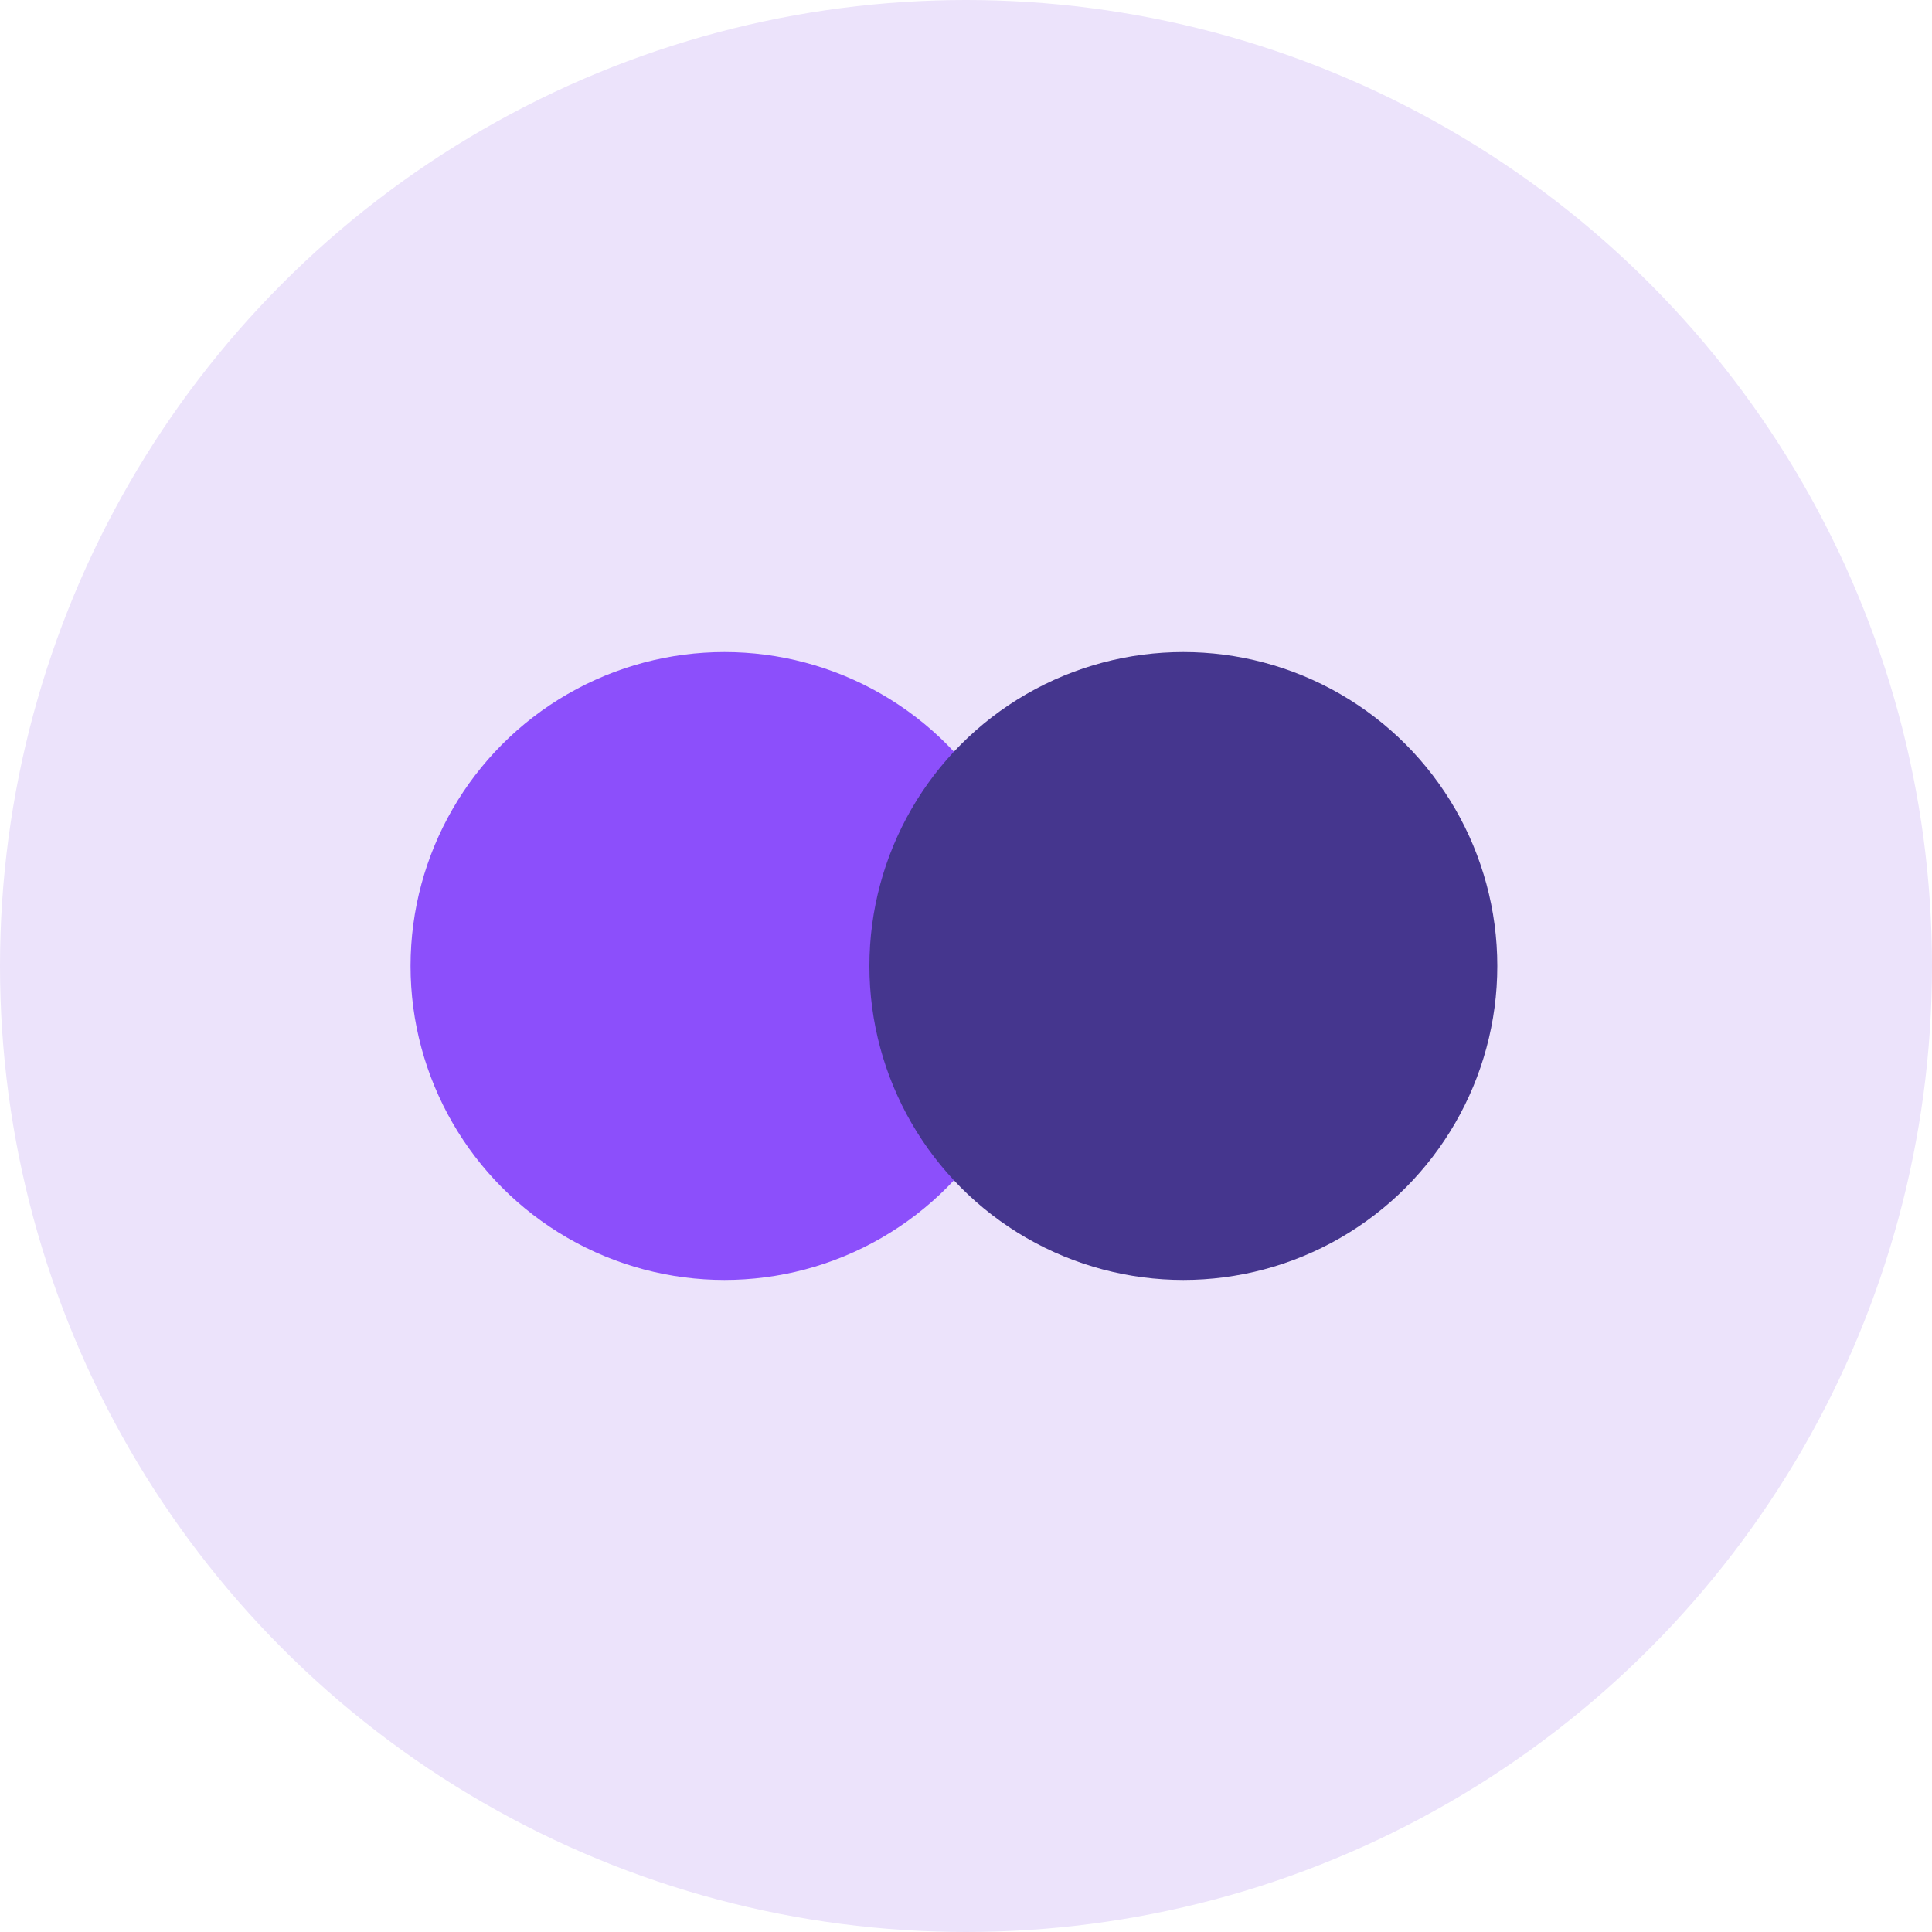 <svg xmlns="http://www.w3.org/2000/svg" xmlns:xlink="http://www.w3.org/1999/xlink" width="80px" height="80px" viewBox="0 0 80 80"><title>Group 21</title><g id="full-v1" stroke="none" stroke-width="1" fill="none" fill-rule="evenodd"><g id="client-single" transform="translate(-1380, -3289)"><g id="Group-17" transform="translate(0, 3022)"><g id="Group-19-Copy" transform="translate(320, 110)"><g id="Group-23" transform="translate(0, 157)"><g id="Group-20-Copy-4" transform="translate(920, 0)"><g id="Group-21" transform="translate(140, 0)"><circle id="Oval" fill="#ECE3FB" cx="40" cy="40" r="40"></circle><g id="Group-19" transform="translate(17, 27)"><circle id="Oval" fill="#8C4FFB" style="mix-blend-mode: multiply;" cx="13" cy="13" r="13"></circle><circle id="Oval-Copy" fill="#45368E" style="mix-blend-mode: multiply;" cx="32" cy="13" r="13"></circle></g></g></g></g></g></g></g></g></svg>